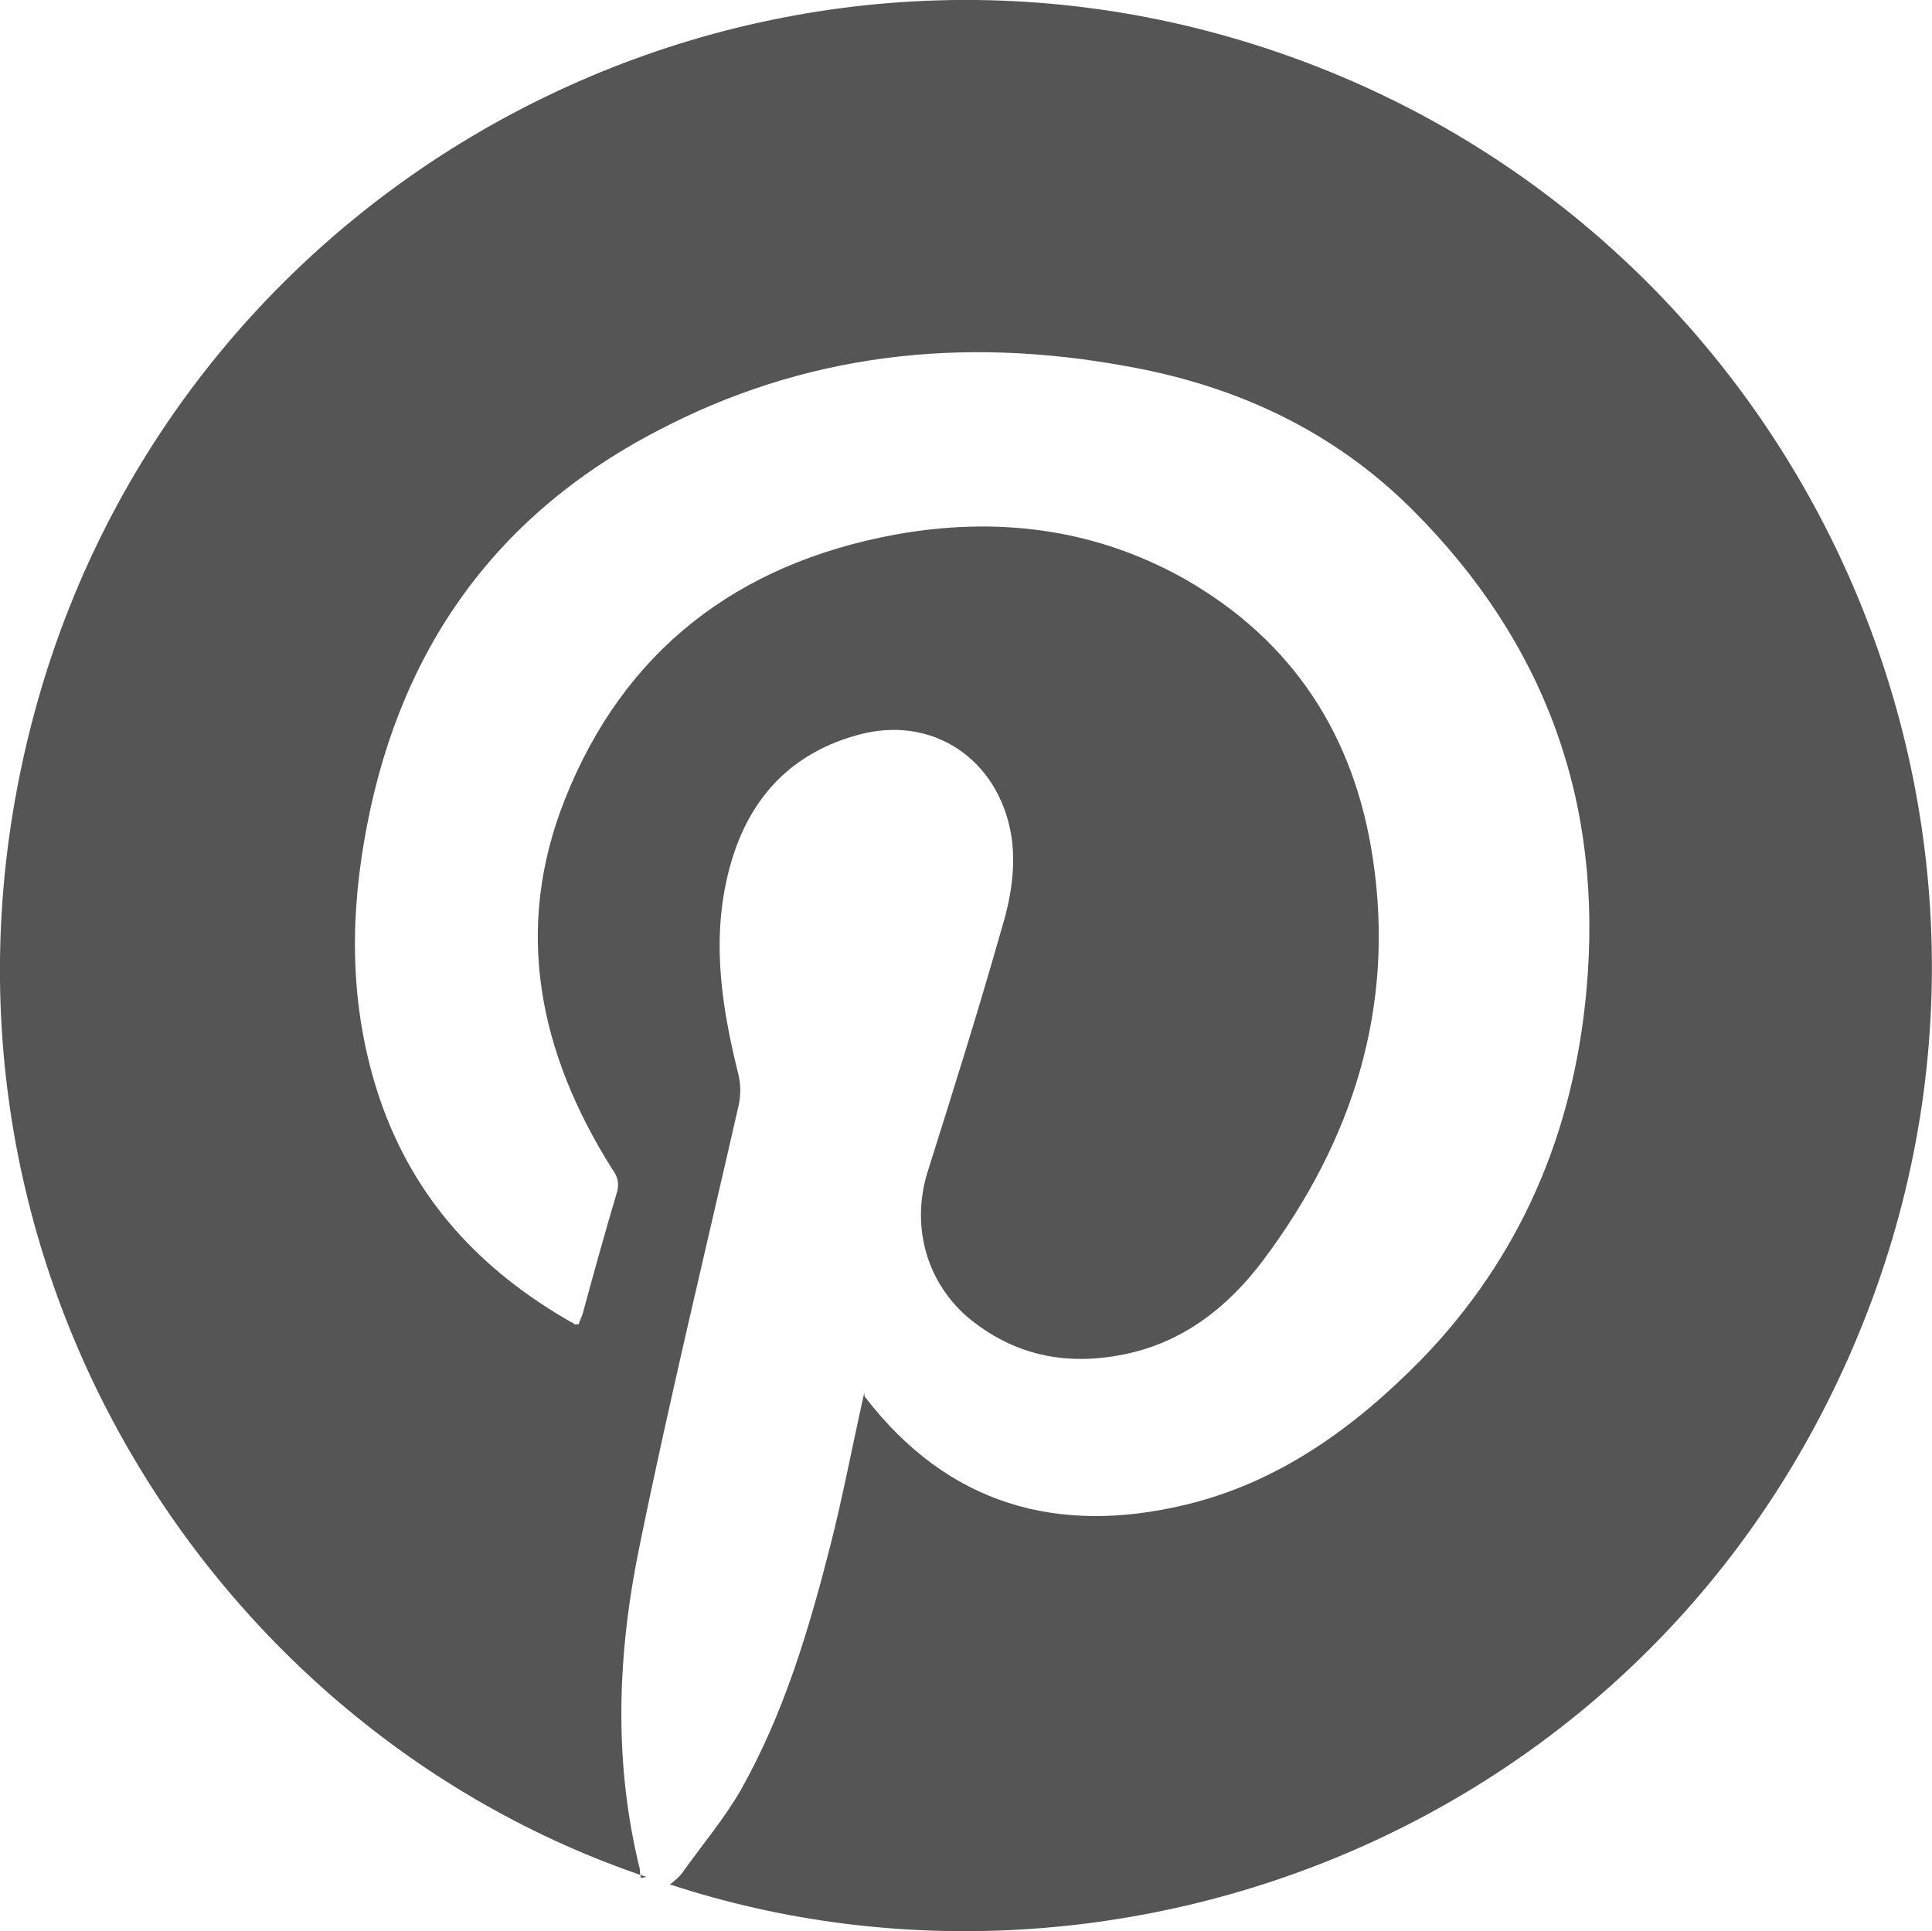 <?xml version="1.0" encoding="UTF-8" standalone="no"?>
<svg
   id="Pinterest"
   viewBox="0 0 18.003 17.998"
   version="1.1"
   sodipodi:docname="pinterest-icon-gray-new.svg"
   width="18.003"
   height="17.998"
   inkscape:version="1.3.2 (091e20e, 2023-11-25, custom)"
   xmlns:inkscape="http://www.inkscape.org/namespaces/inkscape"
   xmlns:sodipodi="http://sodipodi.sourceforge.net/DTD/sodipodi-0.dtd"
   xmlns="http://www.w3.org/2000/svg"
   xmlns:svg="http://www.w3.org/2000/svg">
  <sodipodi:namedview
     id="namedview1"
     pagecolor="#ffffff"
     bordercolor="#000000"
     borderopacity="0.25"
     inkscape:showpageshadow="2"
     inkscape:pageopacity="0.0"
     inkscape:pagecheckerboard="0"
     inkscape:deskcolor="#d1d1d1"
     inkscape:zoom="6.3004994"
     inkscape:cx="-88.961202"
     inkscape:cy="-37.219272"
     inkscape:window-width="1382"
     inkscape:window-height="793"
     inkscape:window-x="438"
     inkscape:window-y="1441"
     inkscape:window-maximized="1"
     inkscape:current-layer="Pinterest" />
  <defs
     id="defs1">
    <style
       id="style1">
      .cls-1 {
        fill: #555;
      }
    </style>
  </defs>
  <path
     class="cls-1"
     d="m 6.023,17.492 c -4.2,-1.41 -7.04,-6.05 -5.68,-10.93 1.38,-4.94 6.64,-7.72 11.49,-6.1 4.86,1.62 7.41,6.98 5.57,11.76 -1.83,4.75 -6.93,6.73 -11.16,5.34 0.05,-0.04 0.1,-0.08 0.13,-0.13 0.18,-0.25 0.38,-0.49 0.53,-0.75 0.4,-0.71 0.63,-1.48 0.83,-2.26 0.12,-0.47 0.21,-0.95 0.32,-1.44 0,0 0,0.03 0.01,0.04 0.77,1 1.79,1.29 2.99,1 0.87,-0.21 1.57,-0.72 2.19,-1.35 0.93,-0.96 1.42,-2.12 1.54,-3.44 0.16,-1.75 -0.38,-3.24 -1.62,-4.48 -0.74,-0.74 -1.65,-1.16 -2.67,-1.34 -1.53,-0.28 -3,-0.12 -4.38,0.61 -1.55,0.81 -2.43,2.11 -2.72,3.82 -0.14,0.81 -0.12,1.62 0.15,2.41 0.32,0.93 0.94,1.59 1.78,2.07 0.01,0 0.02,0.01 0.03,0.02 0,0 0.02,0 0.04,0 0.01,-0.04 0.03,-0.07 0.04,-0.11 0.1,-0.37 0.2,-0.73 0.31,-1.1 0.03,-0.09 0.02,-0.16 -0.04,-0.24 -0.68,-1.08 -0.92,-2.23 -0.44,-3.44 0.55,-1.39 1.61,-2.2 3.08,-2.47 0.94,-0.17 1.85,-0.06 2.69,0.41 1.02,0.58 1.59,1.47 1.76,2.61 0.21,1.39 -0.19,2.63 -1.02,3.74 -0.33,0.44 -0.75,0.77 -1.3,0.88 -0.54,0.11 -1.03,0.01 -1.46,-0.35 -0.39,-0.34 -0.53,-0.87 -0.36,-1.38 0.23,-0.73 0.46,-1.46 0.67,-2.2 0.09,-0.29 0.15,-0.6 0.1,-0.91 -0.12,-0.71 -0.74,-1.13 -1.44,-0.93 -0.68,0.19 -1.06,0.67 -1.21,1.34 -0.14,0.62 -0.04,1.23 0.11,1.83 0.02,0.09 0.02,0.19 0,0.28 -0.31,1.36 -0.64,2.72 -0.92,4.09 -0.21,1.01 -0.25,2.02 0,3.03 0,0.02 0,0.04 0.01,0.08 z"
     id="path1" />
</svg>
